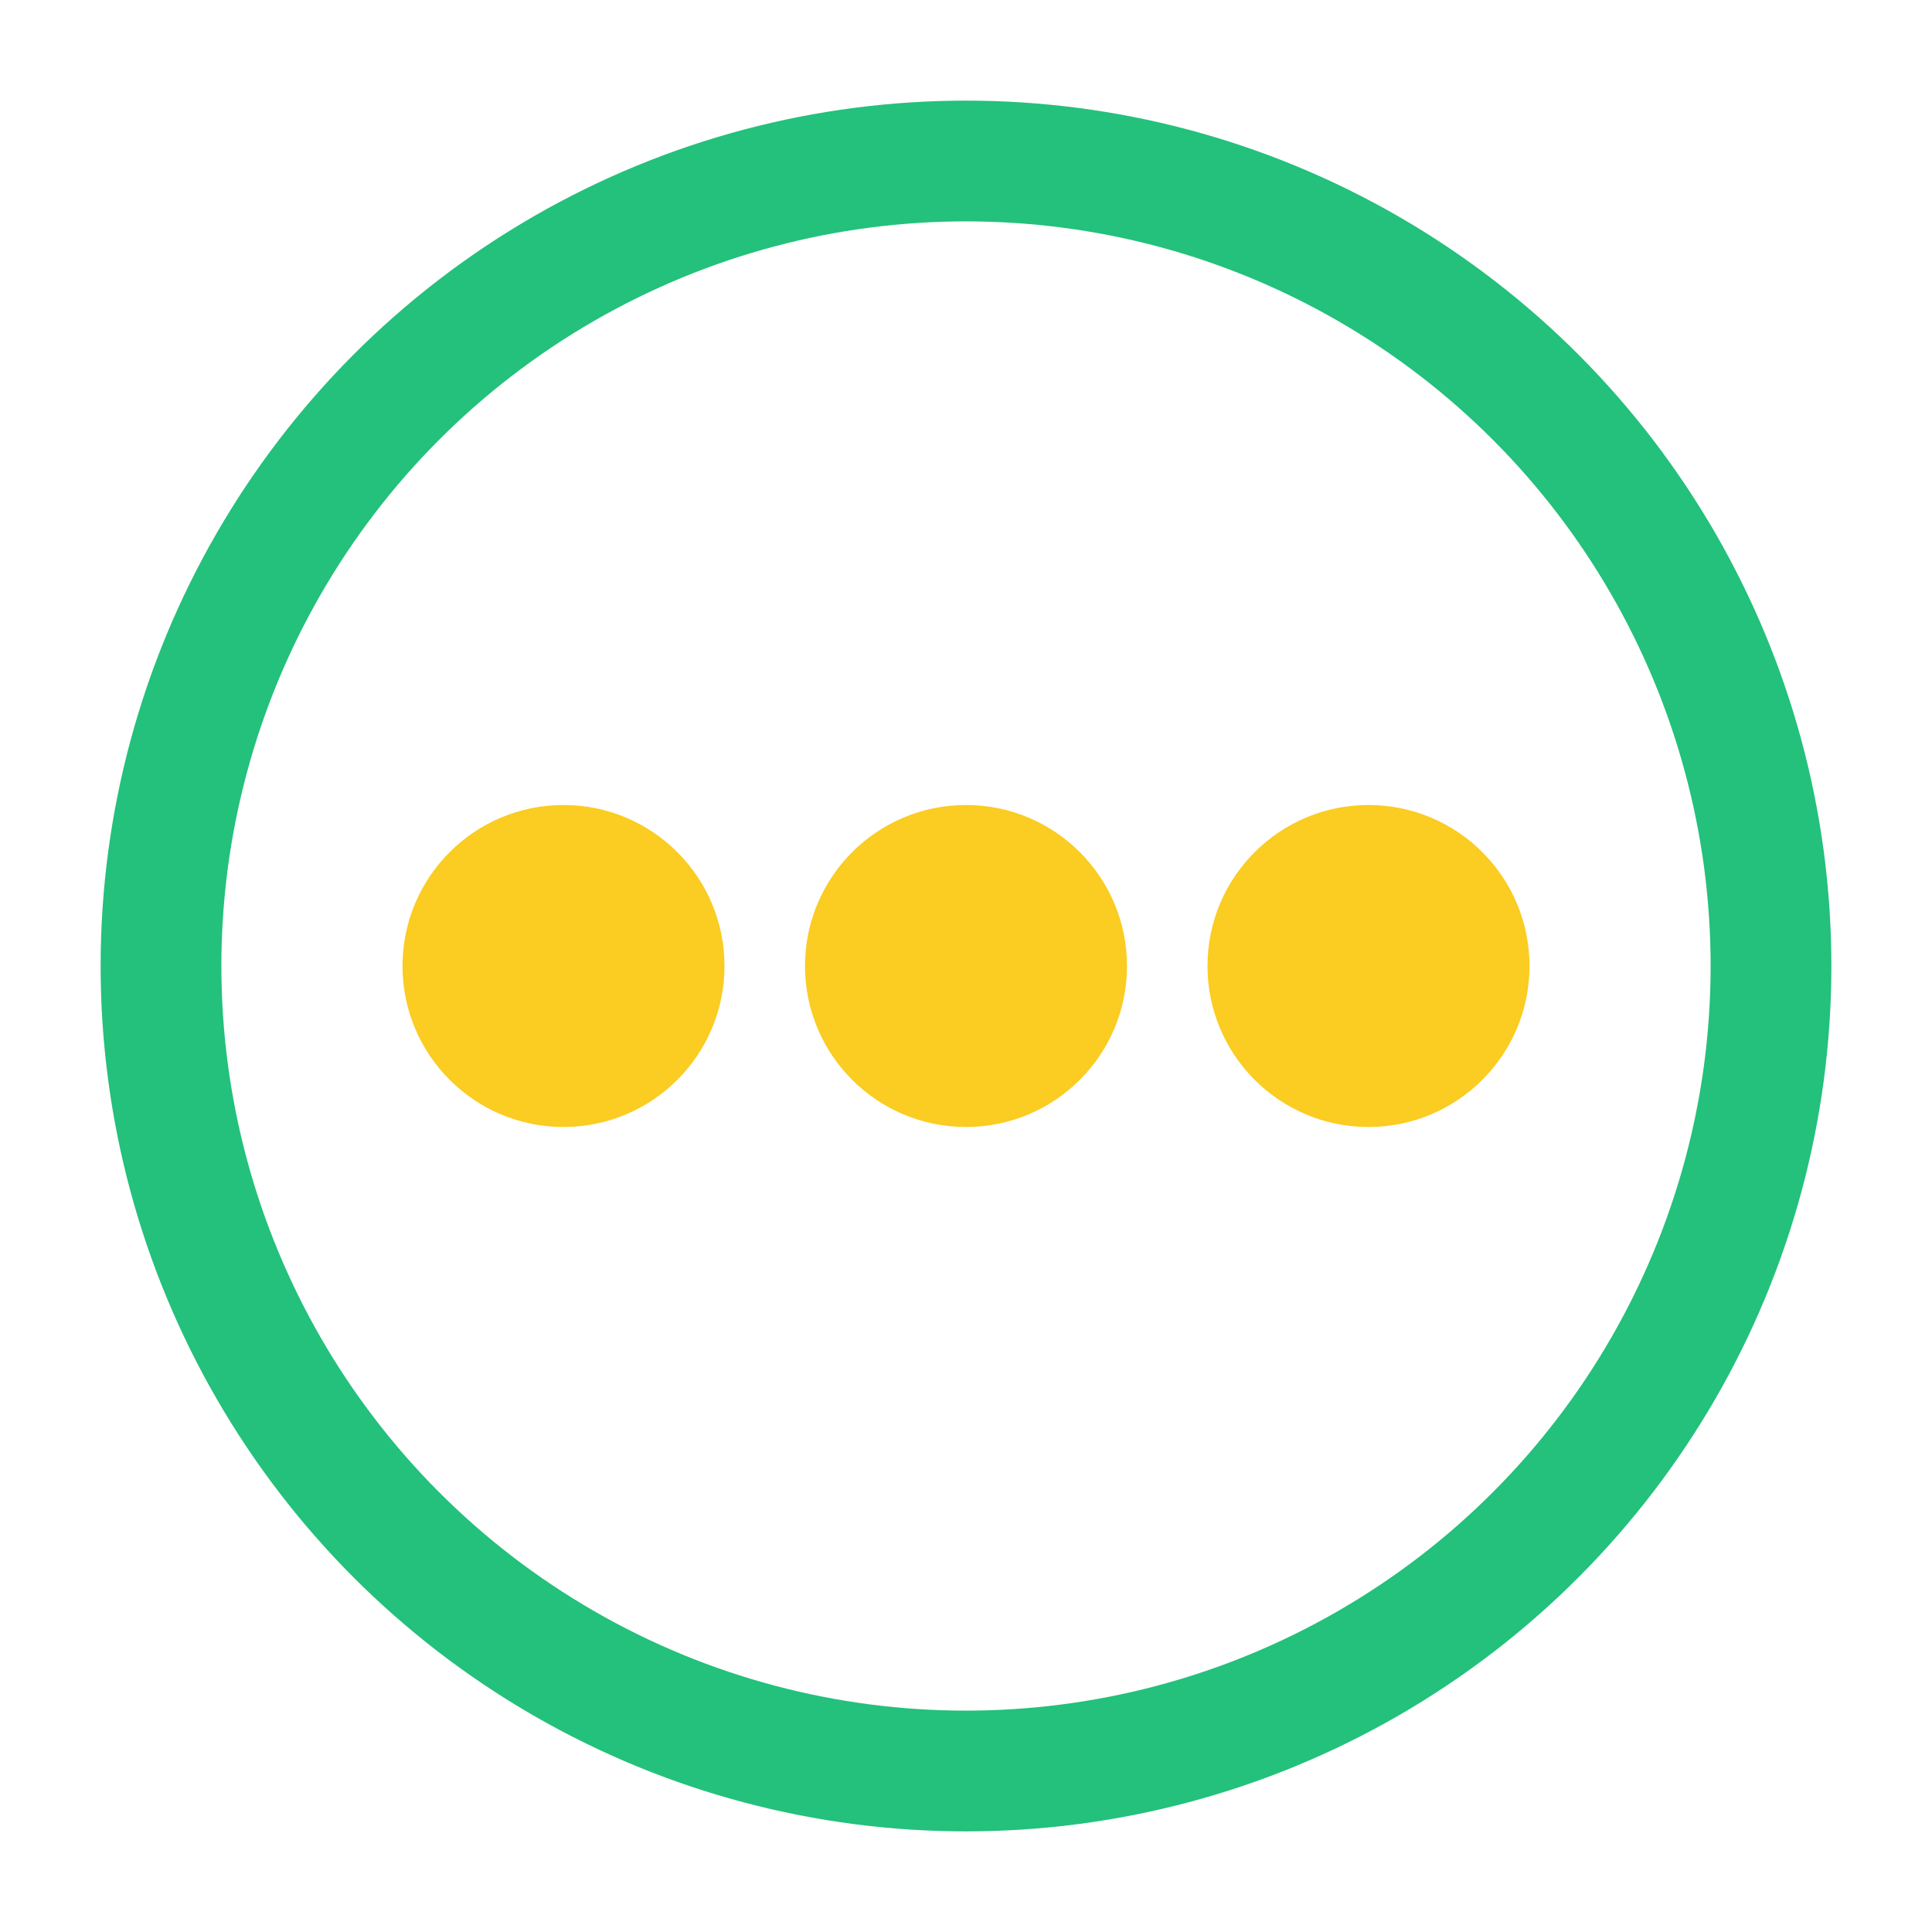 <svg width="24" height="24" viewBox="0 0 24 24" fill="none" xmlns="http://www.w3.org/2000/svg">
<circle cx="12" cy="12" r="2" fill="#FBCC21"/>
<circle cx="17" cy="12" r="2" fill="#FBCC21"/>
<circle cx="7" cy="12" r="2" fill="#FBCC21"/>
<circle cx="12" cy="12" r="10" stroke="#23C17B" stroke-width="1.5"/>
</svg>
